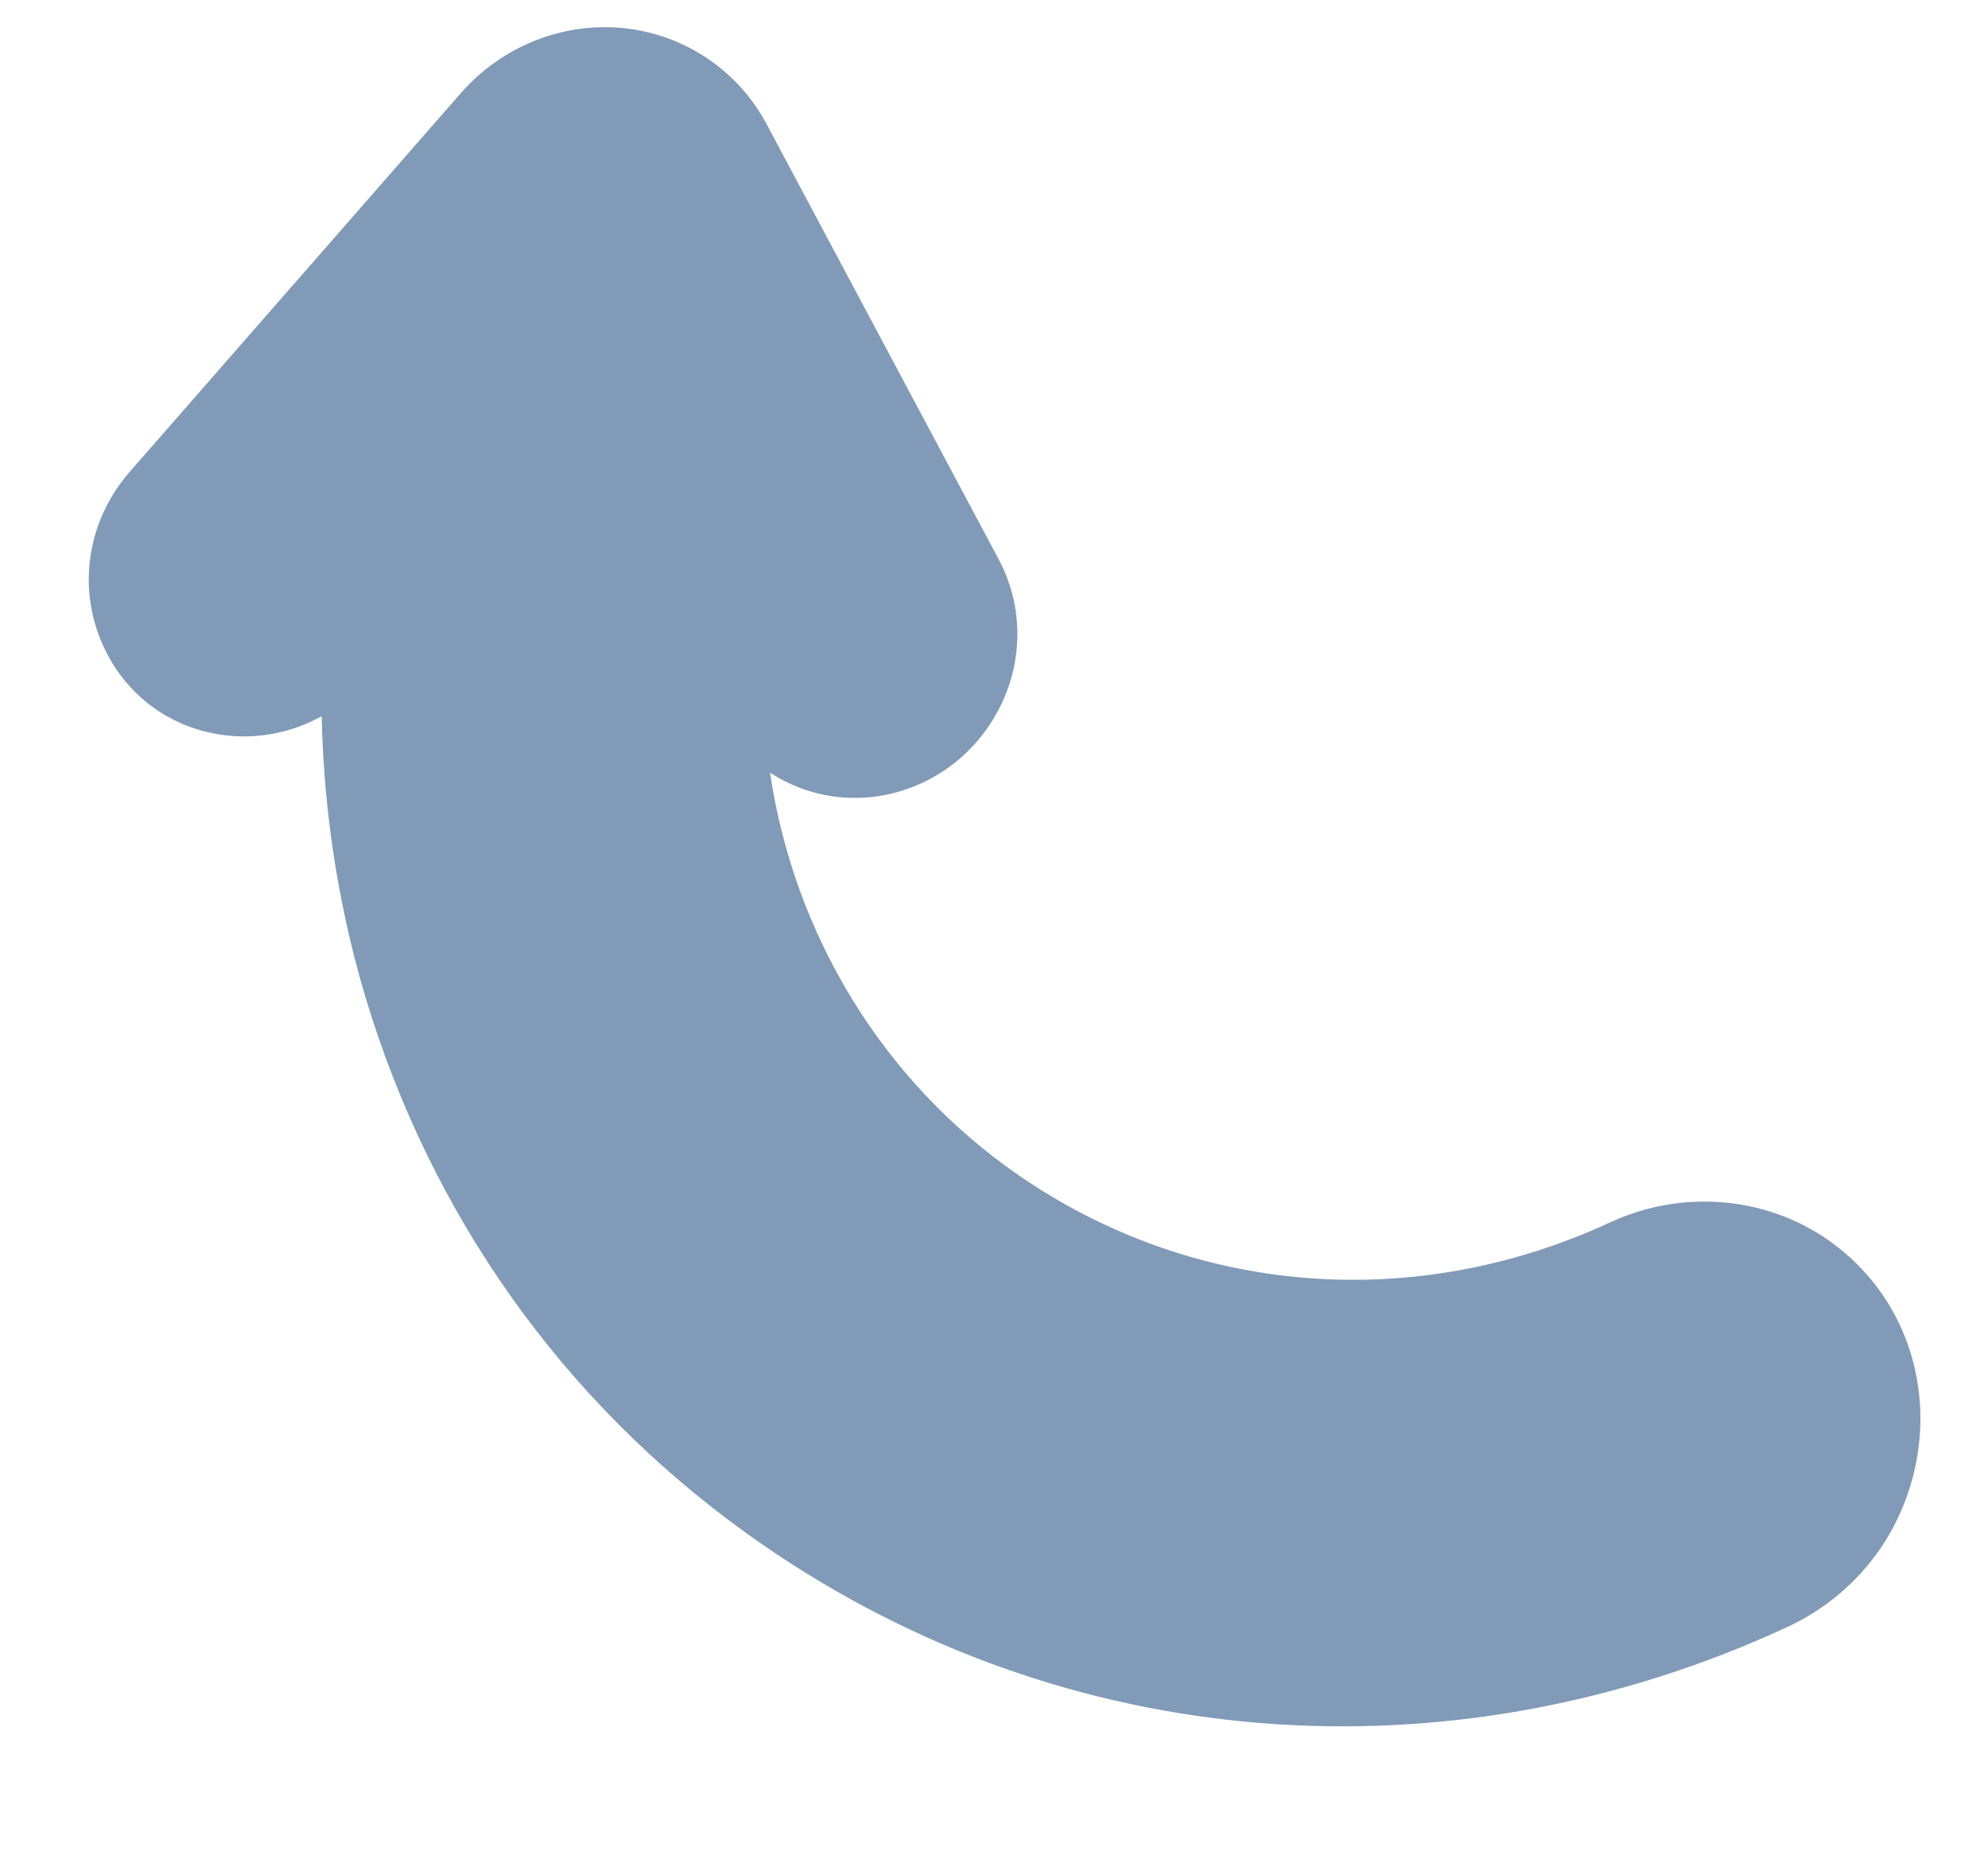 <svg width="15" height="14" viewBox="0 0 15 14" fill="none" xmlns="http://www.w3.org/2000/svg">
    <path d="M4.703 0.212C4.244 0.166 3.785 0.35 3.476 0.704L0.979 3.56C0.947 3.597 0.916 3.636 0.889 3.676C0.645 4.03 0.602 4.474 0.774 4.863C0.946 5.252 1.301 5.509 1.724 5.551C1.969 5.576 2.214 5.522 2.427 5.405C2.444 6.172 2.568 6.936 2.801 7.665C3.328 9.307 4.352 10.69 5.763 11.662C8.04 13.232 10.927 13.462 13.485 12.278C13.768 12.147 14.009 11.944 14.184 11.691C14.43 11.334 14.535 10.884 14.472 10.458C14.405 10.004 14.161 9.611 13.785 9.351C13.311 9.025 12.685 8.976 12.149 9.224C10.671 9.909 9.003 9.776 7.688 8.87C6.656 8.158 5.991 7.049 5.81 5.83C5.964 5.931 6.142 5.996 6.331 6.015C6.77 6.059 7.201 5.856 7.456 5.486C7.718 5.105 7.749 4.62 7.535 4.22L5.784 0.936C5.567 0.529 5.163 0.259 4.703 0.212Z" fill="#819AB8"/>
</svg>
